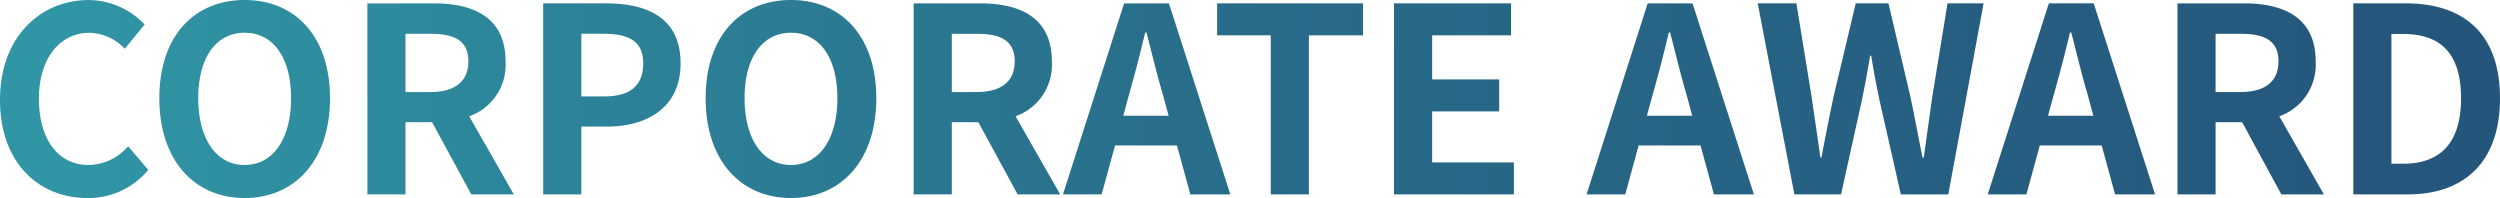 <svg xmlns="http://www.w3.org/2000/svg" width="255.79" height="20.259"><defs><linearGradient id="a" x1=".024" y1=".5" x2="1" y2=".5" gradientUnits="objectBoundingBox"><stop offset="0" stop-color="#3096a5"/><stop offset=".477" stop-color="#286b89"/><stop offset="1" stop-color="#24537a"/></linearGradient></defs><path d="M10.022 5.179A7.9 7.9 0 0016.248 2.3L14.19-.124A5.384 5.384 0 0110.154 1.8C7.068 1.8 5.063-.757 5.063-5c0-4.194 2.216-6.726 5.17-6.726a5.142 5.142 0 013.614 1.635l2.031-2.48a7.962 7.962 0 00-5.724-2.506c-4.933 0-9.074 3.772-9.074 10.208 0 6.513 4.009 10.048 8.942 10.048zm16.091 0c5.17 0 8.731-3.878 8.731-10.208s-3.561-10.05-8.731-10.05-8.731 3.693-8.731 10.05c0 6.329 3.561 10.208 8.731 10.208zm0-3.376c-2.9 0-4.748-2.664-4.748-6.832 0-4.194 1.846-6.7 4.748-6.7s4.748 2.506 4.748 6.7c0 4.167-1.846 6.829-4.748 6.829zm12.556 3.006h3.9v-7.386h2.721l4.01 7.386h4.352l-4.564-7.992a5.588 5.588 0 003.72-5.617c0-4.484-3.245-5.935-7.333-5.935h-6.806zm3.9-10.472v-5.961h2.532c2.506 0 3.9.712 3.9 2.822 0 2.084-1.4 3.139-3.9 3.139zm14.09 10.472h3.9v-6.937h2.611c4.194 0 7.544-2 7.544-6.463 0-4.616-3.324-6.146-7.65-6.146h-6.41zm3.9-10.024v-6.41h2.216c2.691 0 4.115.765 4.115 3.034 0 2.242-1.293 3.376-3.983 3.376zm21.45 10.394c5.17 0 8.731-3.878 8.731-10.208s-3.561-10.05-8.731-10.05-8.731 3.693-8.731 10.05c-.001 6.329 3.56 10.208 8.731 10.208zm0-3.376c-2.9 0-4.748-2.664-4.748-6.832 0-4.194 1.846-6.7 4.748-6.7s4.748 2.506 4.748 6.7c0 4.167-1.847 6.829-4.748 6.829zm12.556 3.006h3.9v-7.386h2.717l4.018 7.386h4.352l-4.563-7.993A5.588 5.588 0 00108.7-8.8c0-4.484-3.245-5.935-7.333-5.935h-6.802zm3.9-10.472v-5.961H101c2.506 0 3.9.712 3.9 2.822 0 2.084-1.4 3.139-3.9 3.139zm18.122.29c.58-2.031 1.161-4.247 1.662-6.384h.132c.554 2.11 1.082 4.352 1.688 6.384l.58 2.137h-4.639zm-6.749 10.182h3.957L115.166-.2h6.334l1.372 5.012h4.089l-6.278-19.546h-4.59zm21.261 0H135v-16.275h5.539v-3.271h-14.93v3.271h5.491zm12.609 0h12.266V1.538h-8.362v-5.223h6.858v-3.27h-6.858v-4.511h8.072v-3.271h-11.977zm26.457-10.182c.58-2.031 1.161-4.247 1.662-6.384h.132c.554 2.11 1.081 4.352 1.688 6.384l.58 2.137h-4.643zm-6.753 10.182h3.957L168.74-.2h6.331l1.372 5.012h4.089l-6.278-19.546h-4.59zm21.261 0h4.774l2.137-9.654c.317-1.53.58-3.034.844-4.537h.105c.237 1.5.528 3.007.844 4.537l2.189 9.654h4.854l3.614-19.546h-3.693l-1.556 9.549c-.29 2.031-.58 4.115-.87 6.225h-.132c-.422-2.11-.818-4.221-1.24-6.225l-2.243-9.549h-3.35l-2.269 9.549a328.071 328.071 0 00-1.24 6.225h-.106c-.29-2.11-.607-4.168-.9-6.225l-1.556-9.549h-3.957zm26.536-10.182c.58-2.031 1.161-4.247 1.662-6.384H213c.554 2.11 1.082 4.352 1.688 6.384l.58 2.137h-4.643zm-6.752 10.182h3.957L209.785-.2h6.331l1.372 5.012h4.089L215.3-14.737h-4.59zm19.414 0h3.9v-7.386h2.717l4.01 7.386h4.352l-4.56-7.992a5.588 5.588 0 003.72-5.617c0-4.484-3.245-5.935-7.333-5.935h-6.806zm3.9-10.472v-5.961h2.532c2.506 0 3.9.712 3.9 2.822 0 2.084-1.4 3.139-3.9 3.139zm14.09 10.472h5.566c5.75 0 9.443-3.271 9.443-9.839 0-6.595-3.693-9.707-9.654-9.707h-5.355zm3.9-3.139V-11.6h1.213c3.64 0 5.909 1.794 5.909 6.568 0 4.748-2.269 6.7-5.909 6.7z" transform="translate(-1.08 15.08)" fill="url(#a)"/></svg>